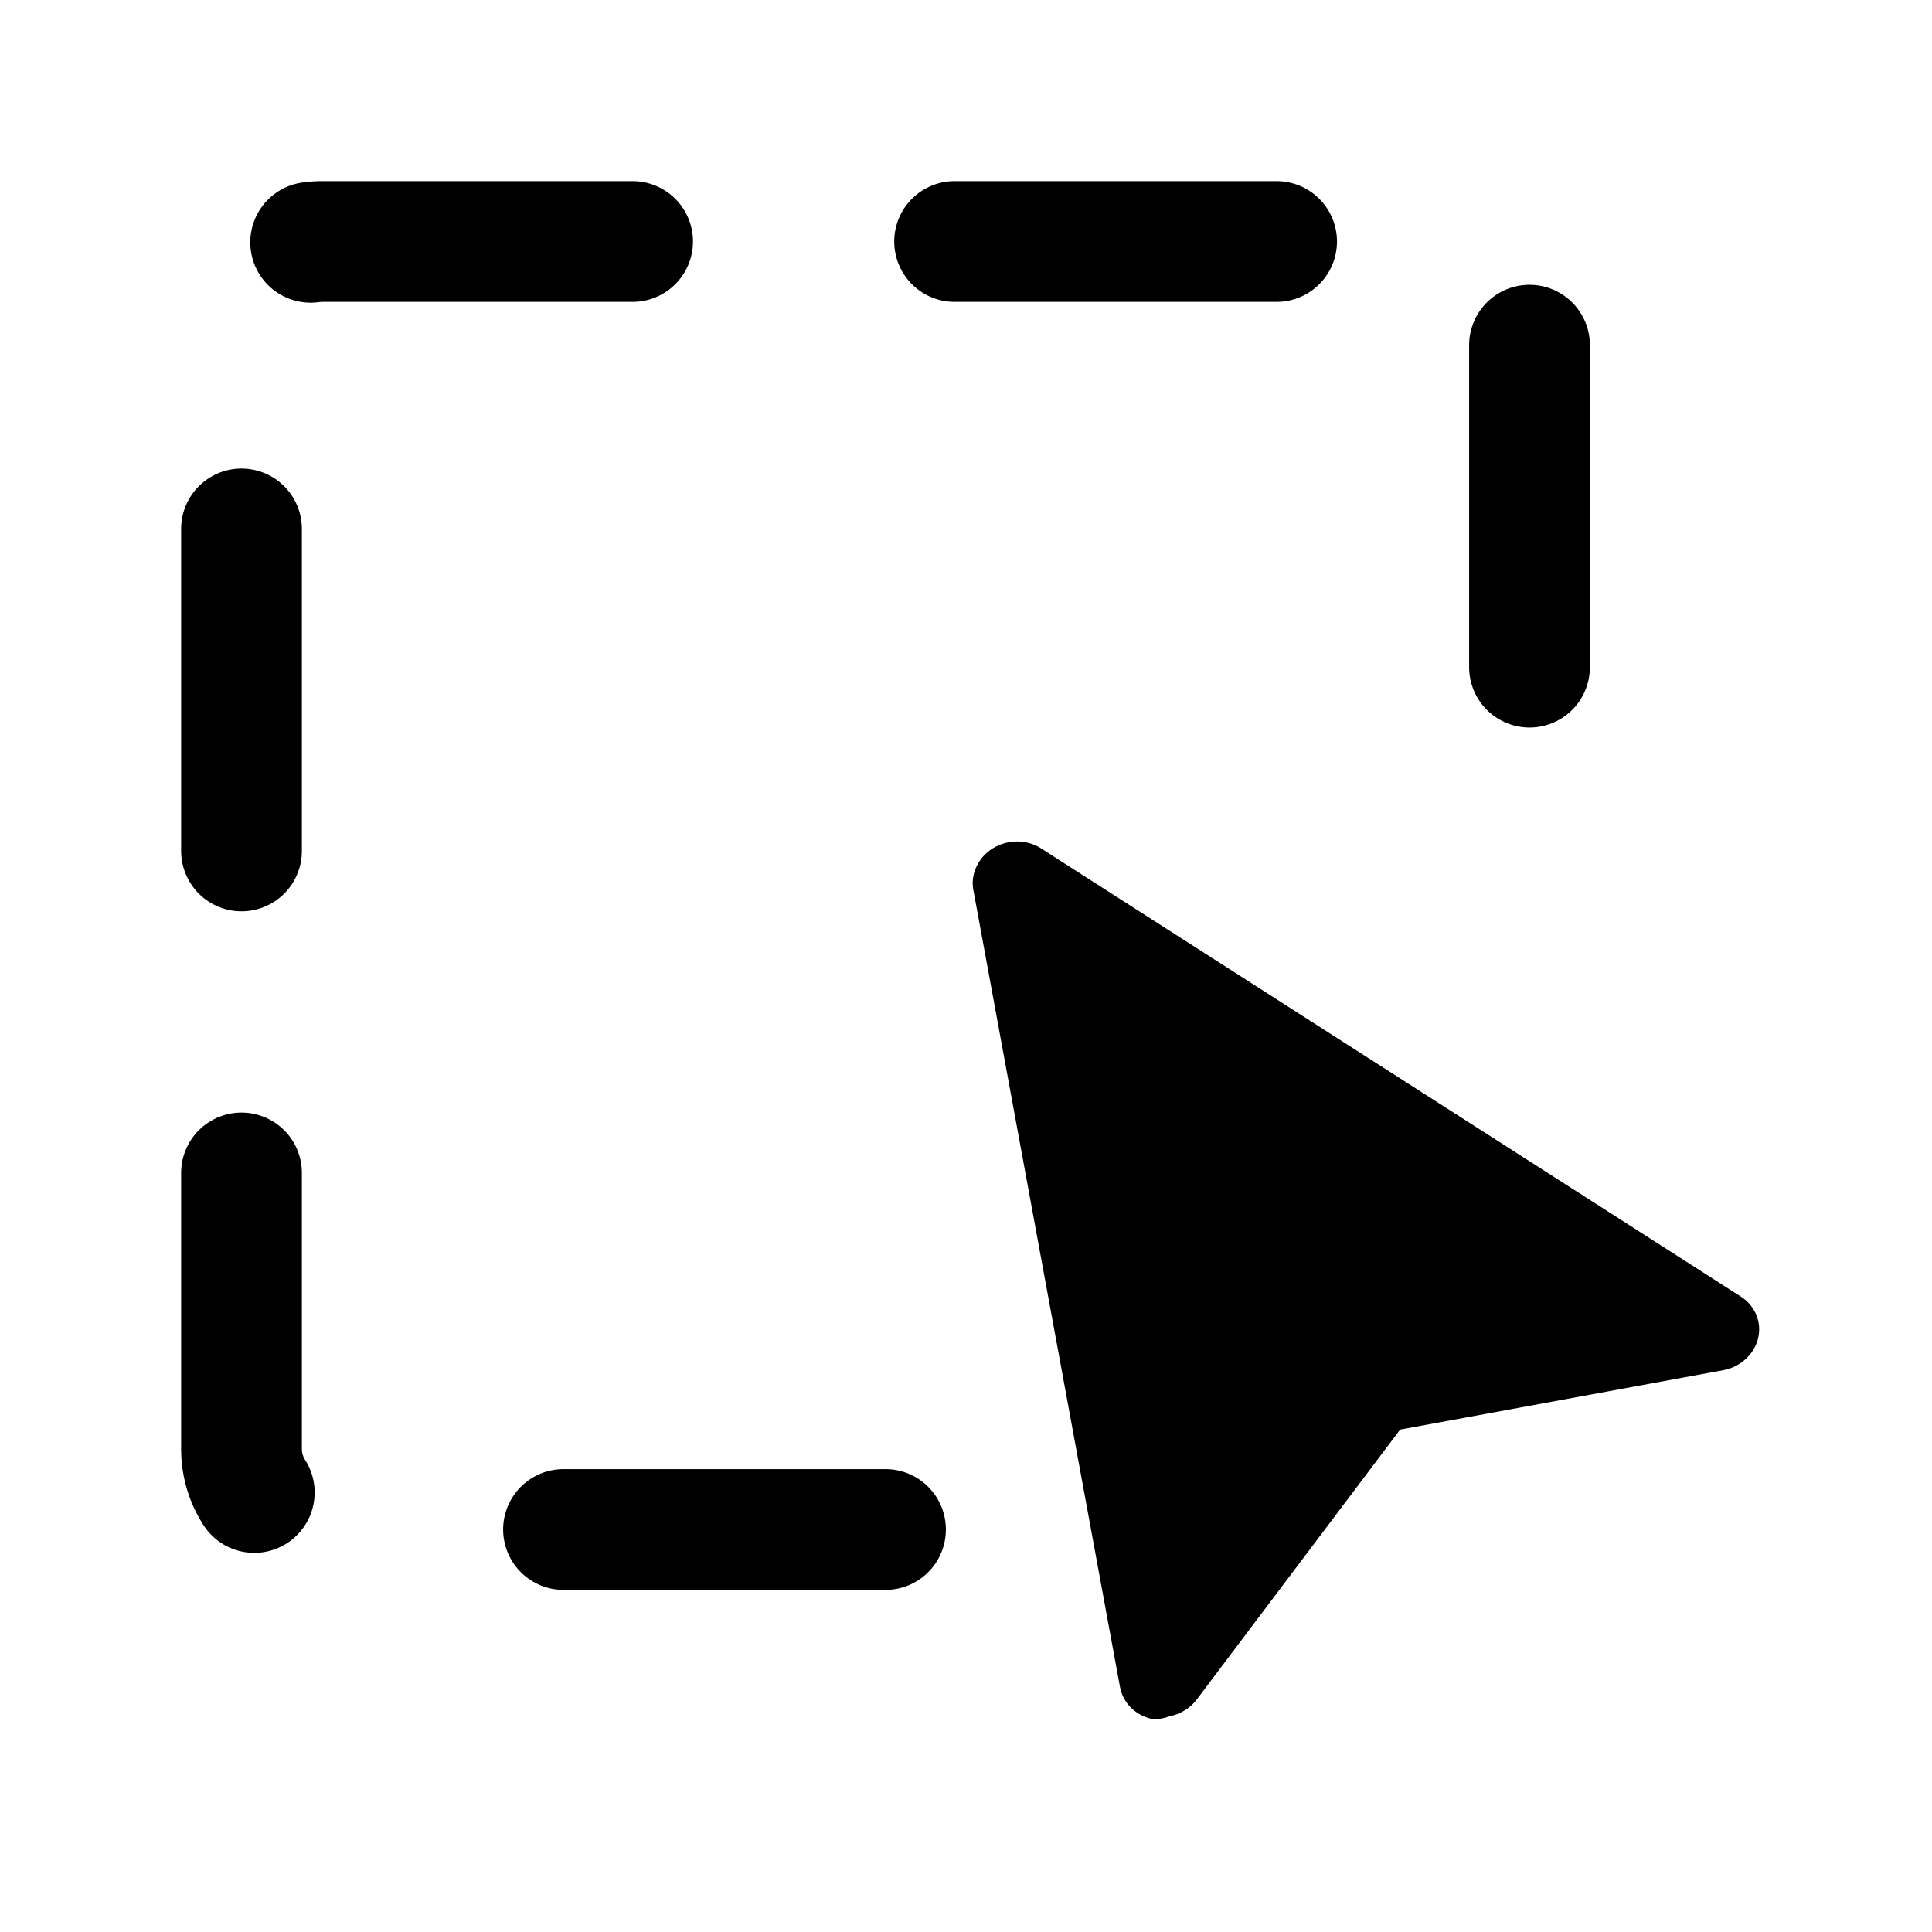 <svg width="24" height="24" viewBox="0 0 24 24" fill="none" xmlns="http://www.w3.org/2000/svg">
<path d="M11 19H4C3.448 19 3 18.552 3 18V4C3 3.448 3.448 3 4 3H18C18.552 3 19 3.448 19 4V11" stroke="black" stroke-width="1.5" stroke-linecap="round" stroke-dasharray="4 4"/>
<path d="M14.929 11.818L21.629 16.109C21.715 16.165 21.78 16.243 21.818 16.335C21.855 16.426 21.863 16.527 21.84 16.624C21.817 16.721 21.764 16.81 21.688 16.88C21.612 16.951 21.517 16.999 21.413 17.02L17.393 17.759L14.873 21.103C14.792 21.215 14.668 21.293 14.529 21.32C14.464 21.345 14.396 21.357 14.327 21.357C14.223 21.338 14.129 21.29 14.056 21.22C13.982 21.149 13.933 21.059 13.914 20.962L12.09 11.049C12.073 10.952 12.088 10.852 12.132 10.761C12.175 10.67 12.246 10.592 12.335 10.537C12.424 10.483 12.528 10.454 12.633 10.453C12.739 10.453 12.841 10.482 12.928 10.536L13.114 10.656L14.929 11.818Z" fill="black"/>
</svg>
